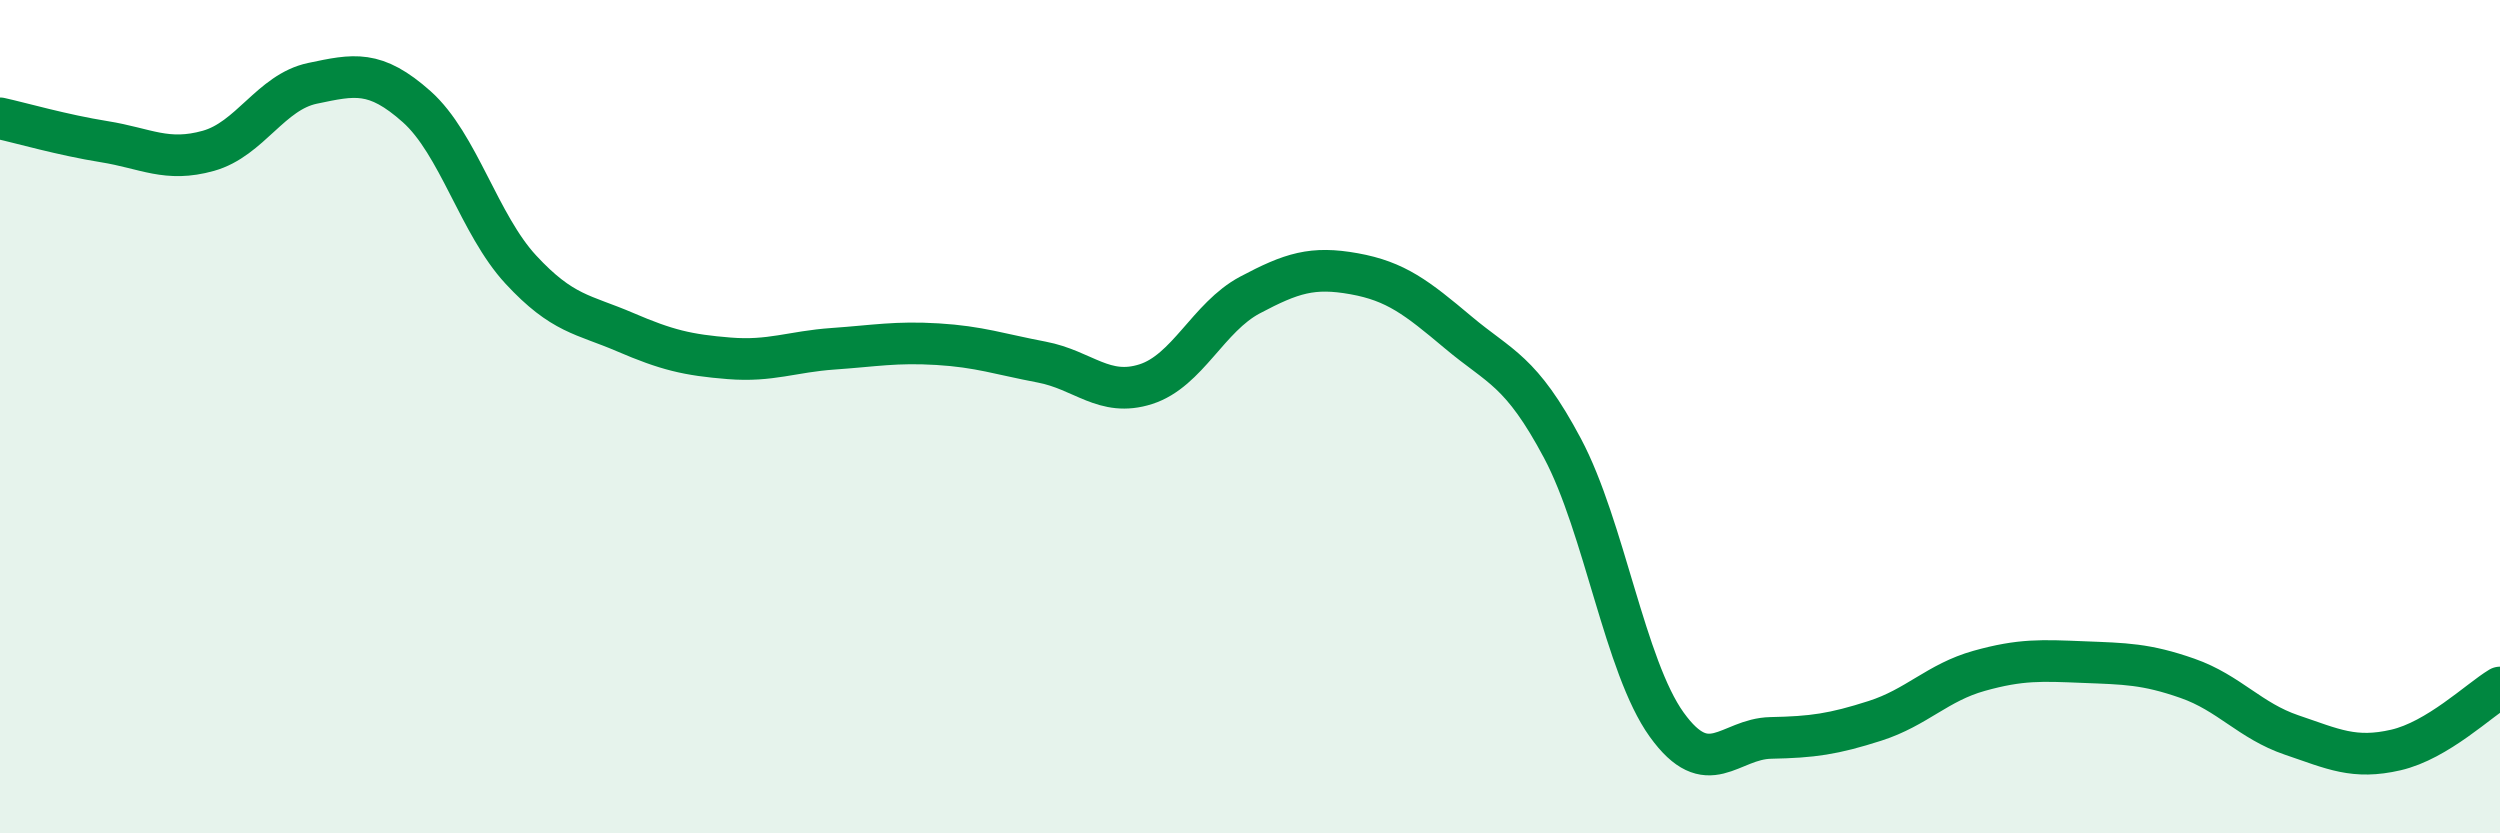 
    <svg width="60" height="20" viewBox="0 0 60 20" xmlns="http://www.w3.org/2000/svg">
      <path
        d="M 0,2.84 C 0.5,2.95 1.5,3.24 2.5,3.4 C 3.5,3.56 4,3.9 5,3.62 C 6,3.34 6.5,2.21 7.5,2 C 8.5,1.79 9,1.67 10,2.56 C 11,3.45 11.5,5.39 12.5,6.47 C 13.5,7.55 14,7.54 15,7.97 C 16,8.4 16.5,8.52 17.5,8.6 C 18.5,8.68 19,8.44 20,8.37 C 21,8.3 21.5,8.2 22.5,8.26 C 23.5,8.32 24,8.5 25,8.69 C 26,8.88 26.5,9.54 27.5,9.22 C 28.5,8.9 29,7.61 30,7.08 C 31,6.55 31.5,6.39 32.5,6.57 C 33.5,6.75 34,7.14 35,7.98 C 36,8.82 36.5,8.88 37.5,10.76 C 38.5,12.64 39,16 40,17.39 C 41,18.78 41.5,17.73 42.5,17.71 C 43.5,17.69 44,17.62 45,17.3 C 46,16.98 46.5,16.38 47.5,16.1 C 48.5,15.82 49,15.85 50,15.89 C 51,15.93 51.5,15.93 52.5,16.28 C 53.5,16.63 54,17.3 55,17.64 C 56,17.98 56.5,18.23 57.5,18 C 58.5,17.77 59.5,16.8 60,16.5L60 20L0 20Z"
        fill="#008740"
        opacity="0.1"
        stroke-linecap="round"
        stroke-linejoin="round"
      />
      <path
        d="M 0,2.84 C 0.5,2.95 1.5,3.24 2.5,3.4 C 3.5,3.56 4,3.9 5,3.62 C 6,3.34 6.5,2.21 7.5,2 C 8.5,1.79 9,1.67 10,2.56 C 11,3.45 11.5,5.39 12.5,6.47 C 13.5,7.55 14,7.54 15,7.97 C 16,8.4 16.5,8.52 17.5,8.6 C 18.5,8.68 19,8.44 20,8.37 C 21,8.3 21.5,8.2 22.5,8.26 C 23.5,8.32 24,8.5 25,8.69 C 26,8.88 26.5,9.54 27.5,9.22 C 28.5,8.9 29,7.61 30,7.08 C 31,6.55 31.5,6.39 32.5,6.57 C 33.5,6.75 34,7.14 35,7.98 C 36,8.82 36.5,8.88 37.5,10.76 C 38.5,12.64 39,16 40,17.39 C 41,18.78 41.5,17.73 42.5,17.71 C 43.5,17.69 44,17.62 45,17.3 C 46,16.98 46.5,16.38 47.5,16.1 C 48.5,15.82 49,15.85 50,15.89 C 51,15.93 51.5,15.93 52.5,16.28 C 53.5,16.63 54,17.3 55,17.64 C 56,17.98 56.5,18.23 57.5,18 C 58.5,17.77 59.5,16.8 60,16.5"
        stroke="#008740"
        stroke-width="1"
        fill="none"
        stroke-linecap="round"
        stroke-linejoin="round"
      />
    </svg>
  
